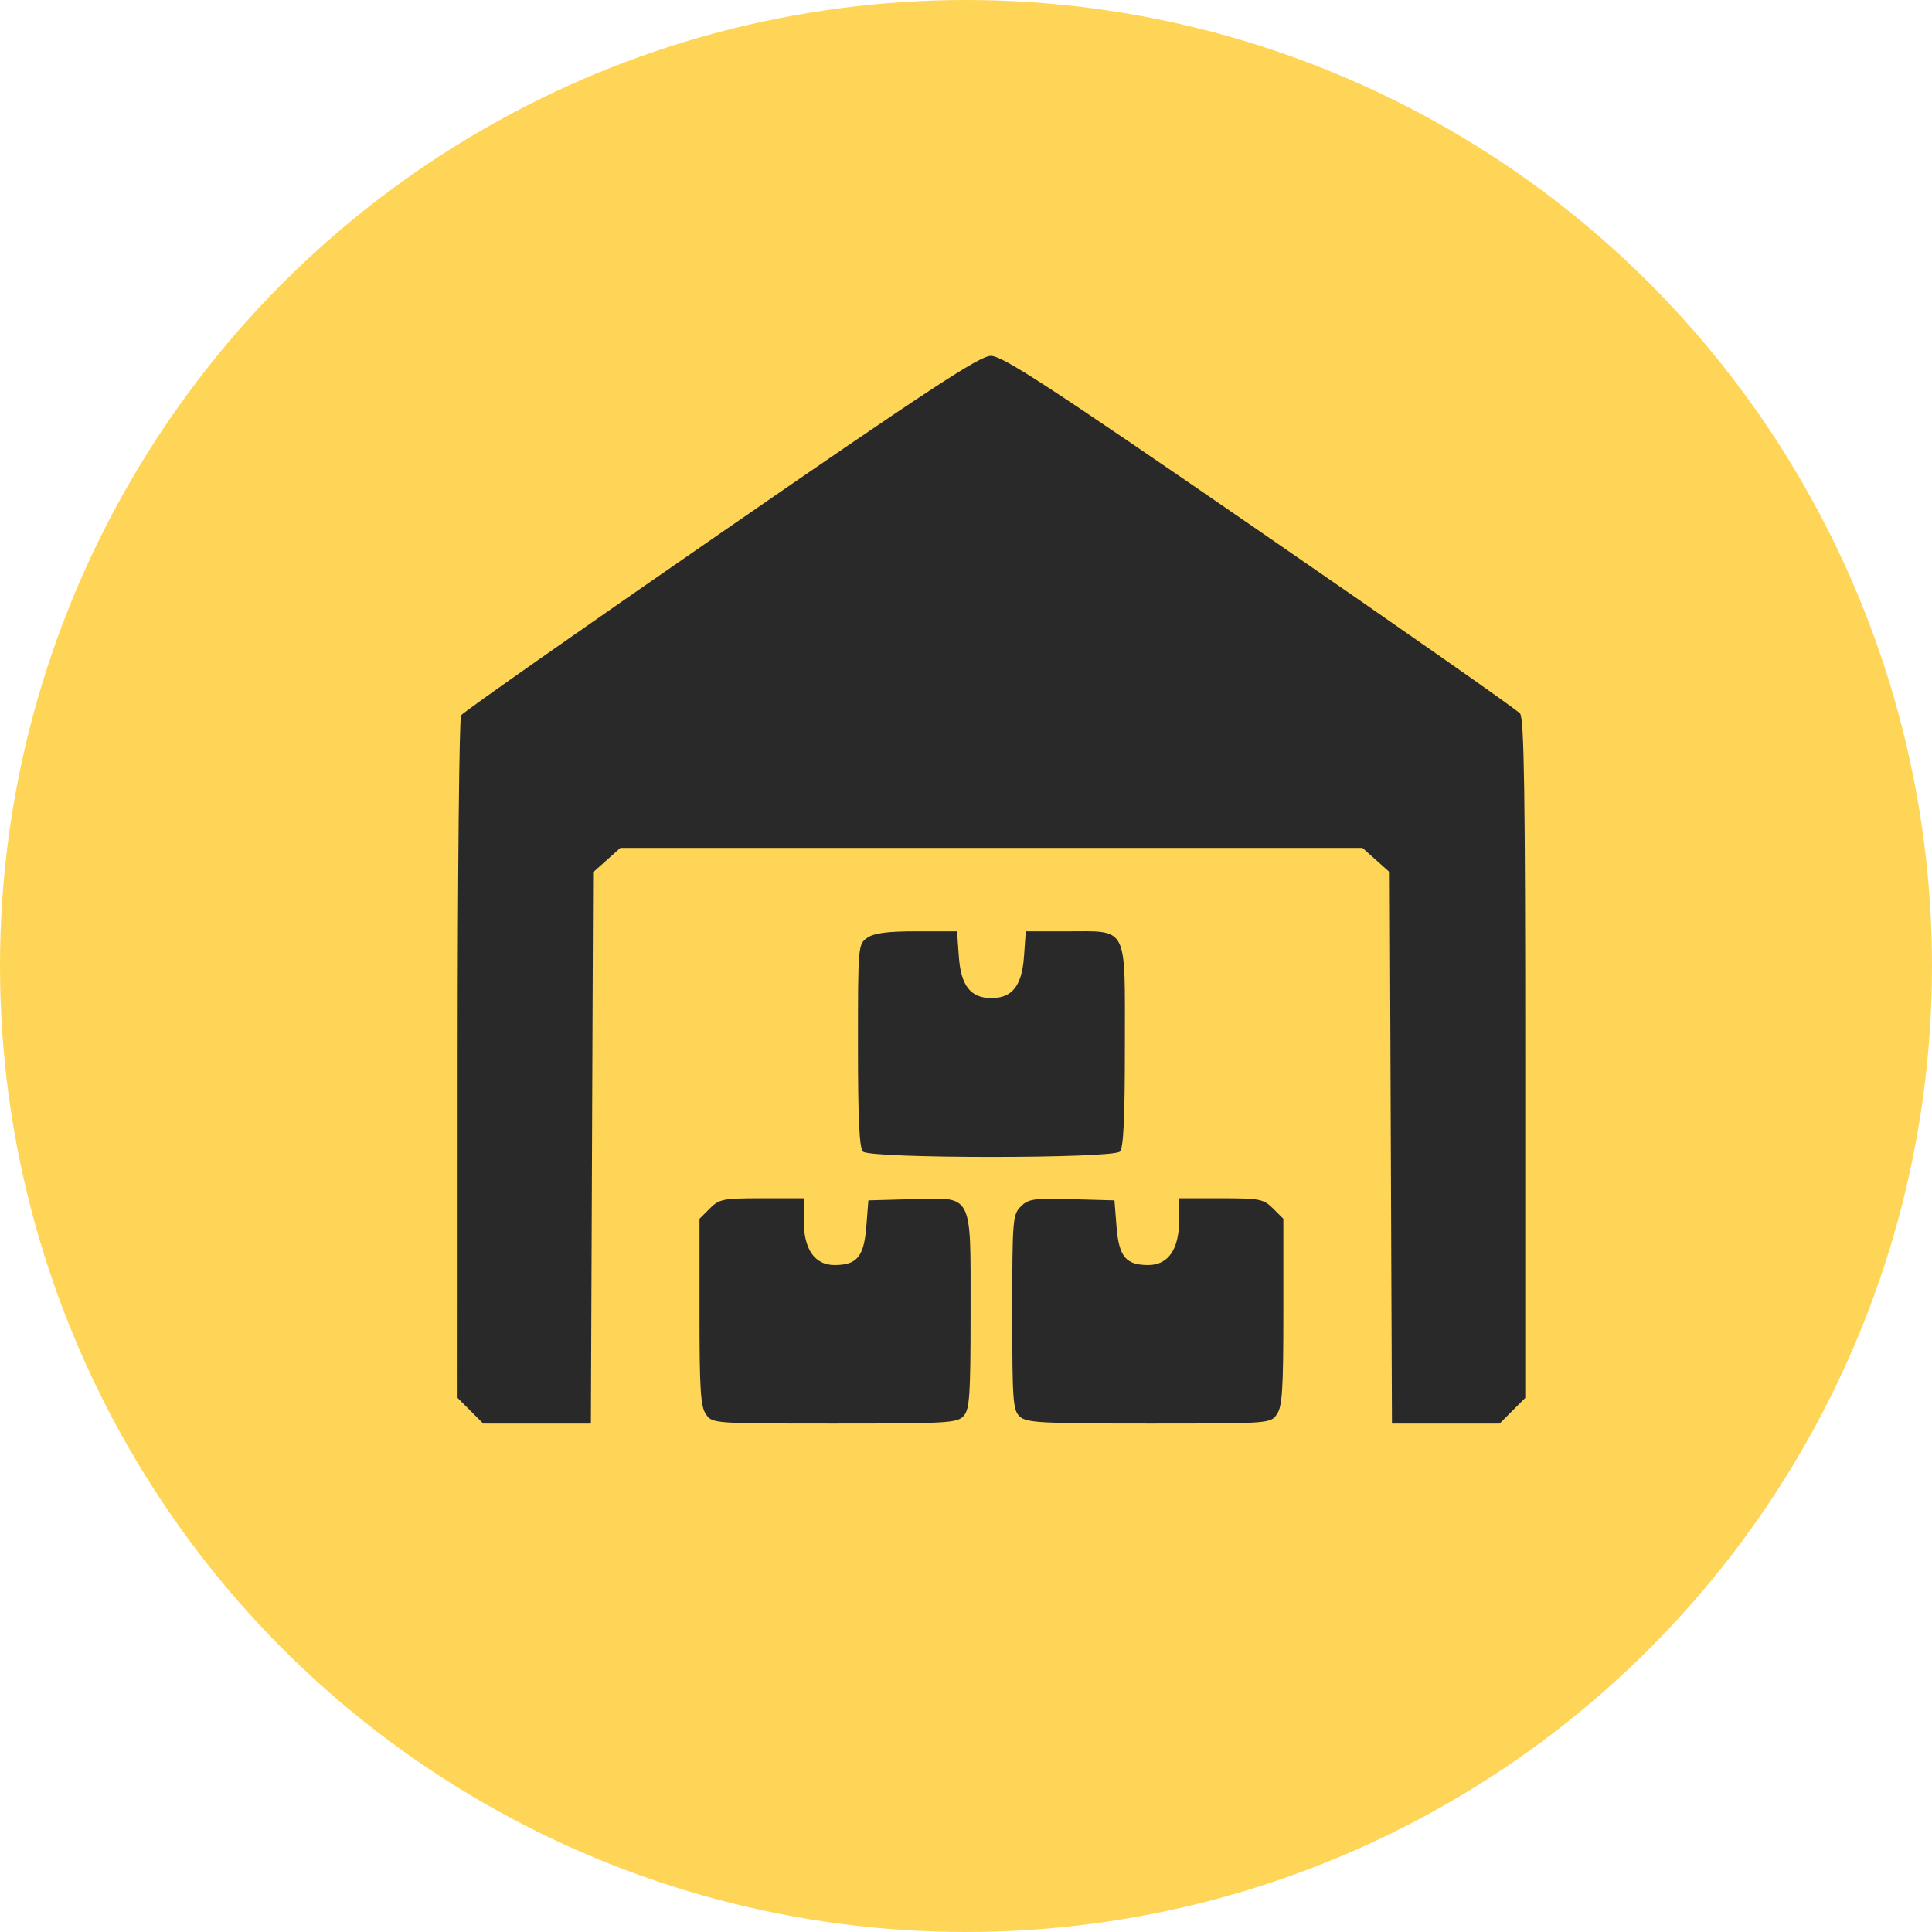 <svg xmlns="http://www.w3.org/2000/svg" width="38" height="38" viewBox="0 0 38 38" fill="none"><circle cx="19" cy="19" r="19" fill="#FFD557"></circle><path fill-rule="evenodd" clip-rule="evenodd" d="M14.175 10.484C11.404 12.398 9.106 14.011 9.069 14.069C9.033 14.127 9.002 17.172 9.001 20.835L9 27.495L9.252 27.747L9.505 28H10.563H11.622L11.644 22.578L11.666 17.156L11.934 16.917L12.202 16.677H19.5H26.798L27.066 16.917L27.334 17.156L27.356 22.578L27.378 28H28.437H29.495L29.748 27.747L30 27.495V20.83C30 15.623 29.978 14.136 29.898 14.034C29.841 13.962 27.537 12.349 24.777 10.449C20.573 7.556 19.714 6.996 19.486 7C19.264 7.004 18.277 7.651 14.175 10.484ZM17.057 18.446C16.878 18.572 16.875 18.6 16.875 20.563C16.875 22 16.902 22.579 16.973 22.65C17.114 22.791 21.886 22.791 22.027 22.65C22.098 22.579 22.125 22 22.125 20.563C22.125 18.171 22.201 18.318 20.968 18.318H20.176L20.14 18.823C20.098 19.39 19.908 19.631 19.5 19.631C19.092 19.631 18.902 19.39 18.86 18.823L18.824 18.318H18.032C17.448 18.318 17.192 18.352 17.057 18.446ZM13.959 23.771L13.758 23.972V25.804C13.758 27.329 13.779 27.666 13.886 27.818C14.012 27.999 14.026 28 16.416 28C18.639 28 18.828 27.989 18.954 27.85C19.072 27.719 19.09 27.453 19.09 25.799C19.09 23.433 19.153 23.553 17.918 23.587L17.08 23.61L17.039 24.13C16.992 24.718 16.856 24.882 16.414 24.882C16.024 24.882 15.809 24.572 15.809 24.01V23.569H14.985C14.219 23.569 14.146 23.584 13.959 23.771ZM20.077 23.731C19.919 23.889 19.91 23.996 19.91 25.813C19.91 27.564 19.923 27.74 20.06 27.864C20.192 27.984 20.491 28 22.599 28C24.974 28 24.988 27.999 25.114 27.818C25.221 27.666 25.242 27.329 25.242 25.804V23.972L25.041 23.771C24.854 23.584 24.781 23.569 24.015 23.569H23.191V24.01C23.191 24.572 22.976 24.882 22.586 24.882C22.144 24.882 22.008 24.718 21.961 24.13L21.92 23.61L21.082 23.587C20.331 23.566 20.227 23.581 20.077 23.731Z" fill="#292929"></path></svg>